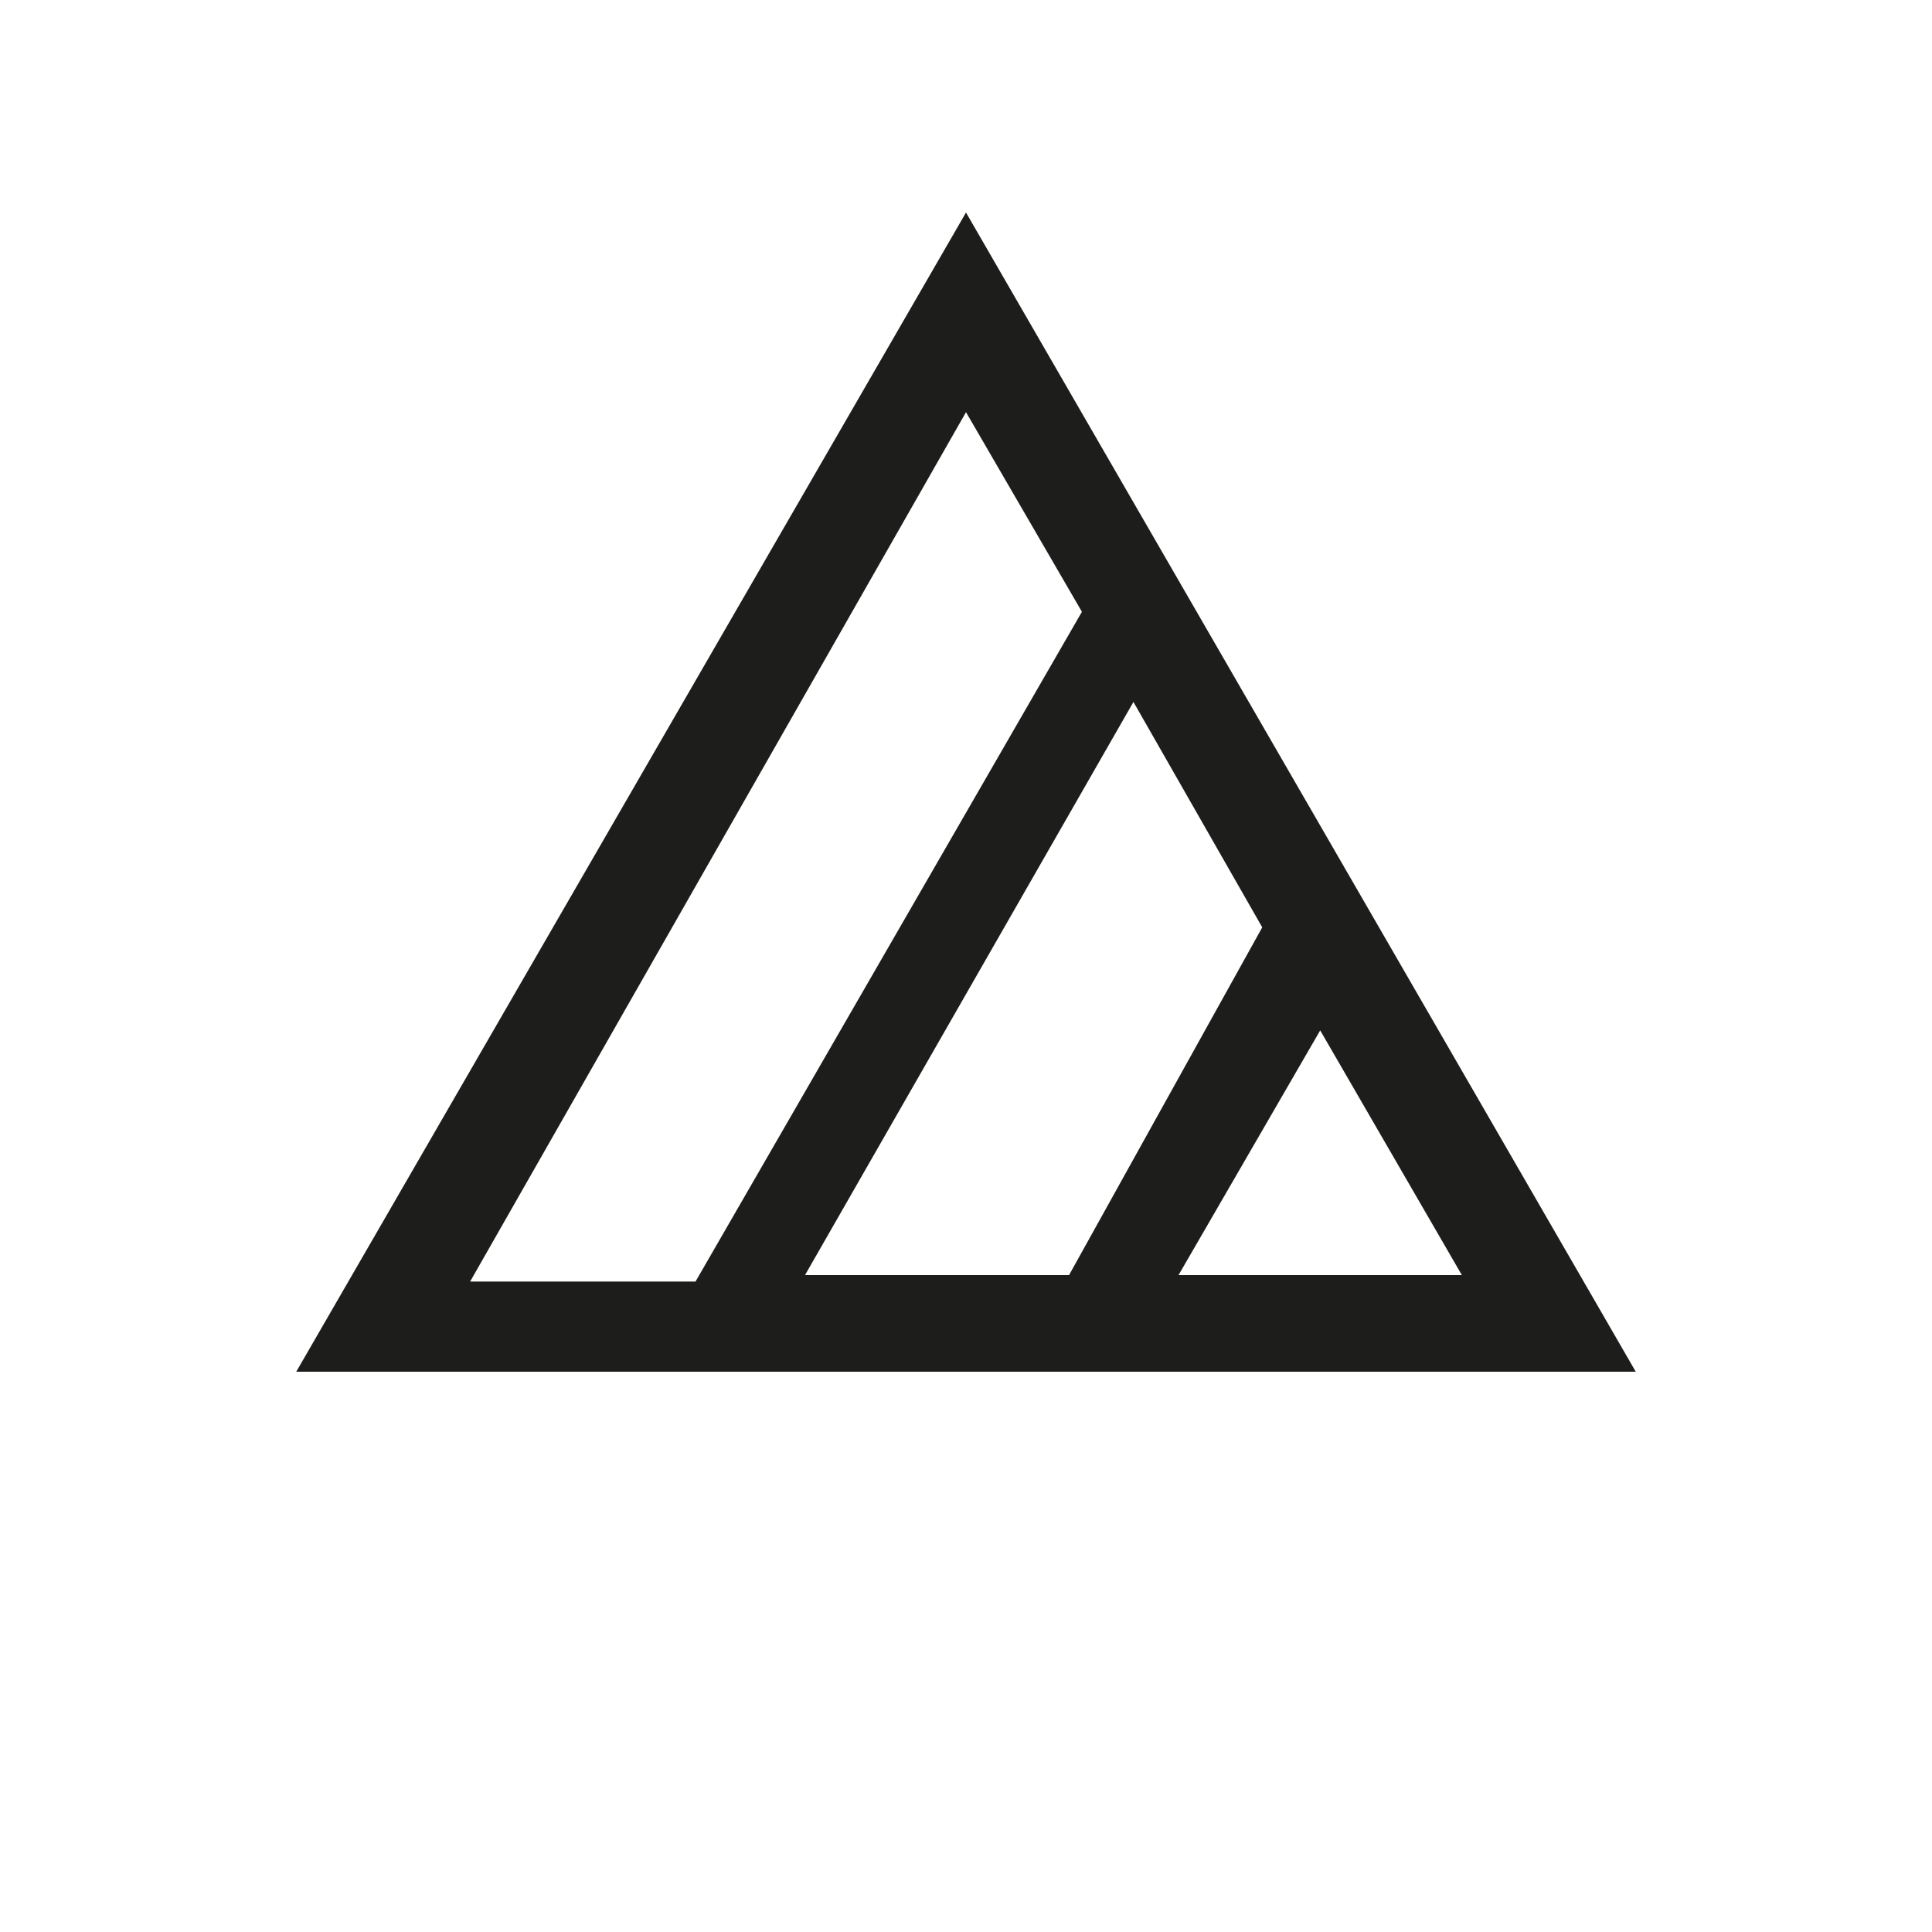 <?xml version="1.0" encoding="utf-8"?>
<!-- Generator: Adobe Illustrator 25.2.2, SVG Export Plug-In . SVG Version: 6.00 Build 0)  -->
<svg version="1.1" id="Calque_1" xmlns="http://www.w3.org/2000/svg" xmlns:xlink="http://www.w3.org/1999/xlink" x="0px" y="0px"
	 viewBox="0 0 30 30" style="enable-background:new 0 0 30 30;" xml:space="preserve">
<style type="text/css">
	.st0{fill:#1D1D1B;}
</style>
<path class="st0" d="M15,6.4l1.8,3.1l-6,10.4H7.3L15,6.4z M16.6,19.8h-4.1l5.1-8.9l2,3.5L16.6,19.8z M20.5,16l2.2,3.8h-4.4L20.5,16z
	 M25.4,21.3L15,3.3l-10.4,18H25.4z"/>
</svg>

